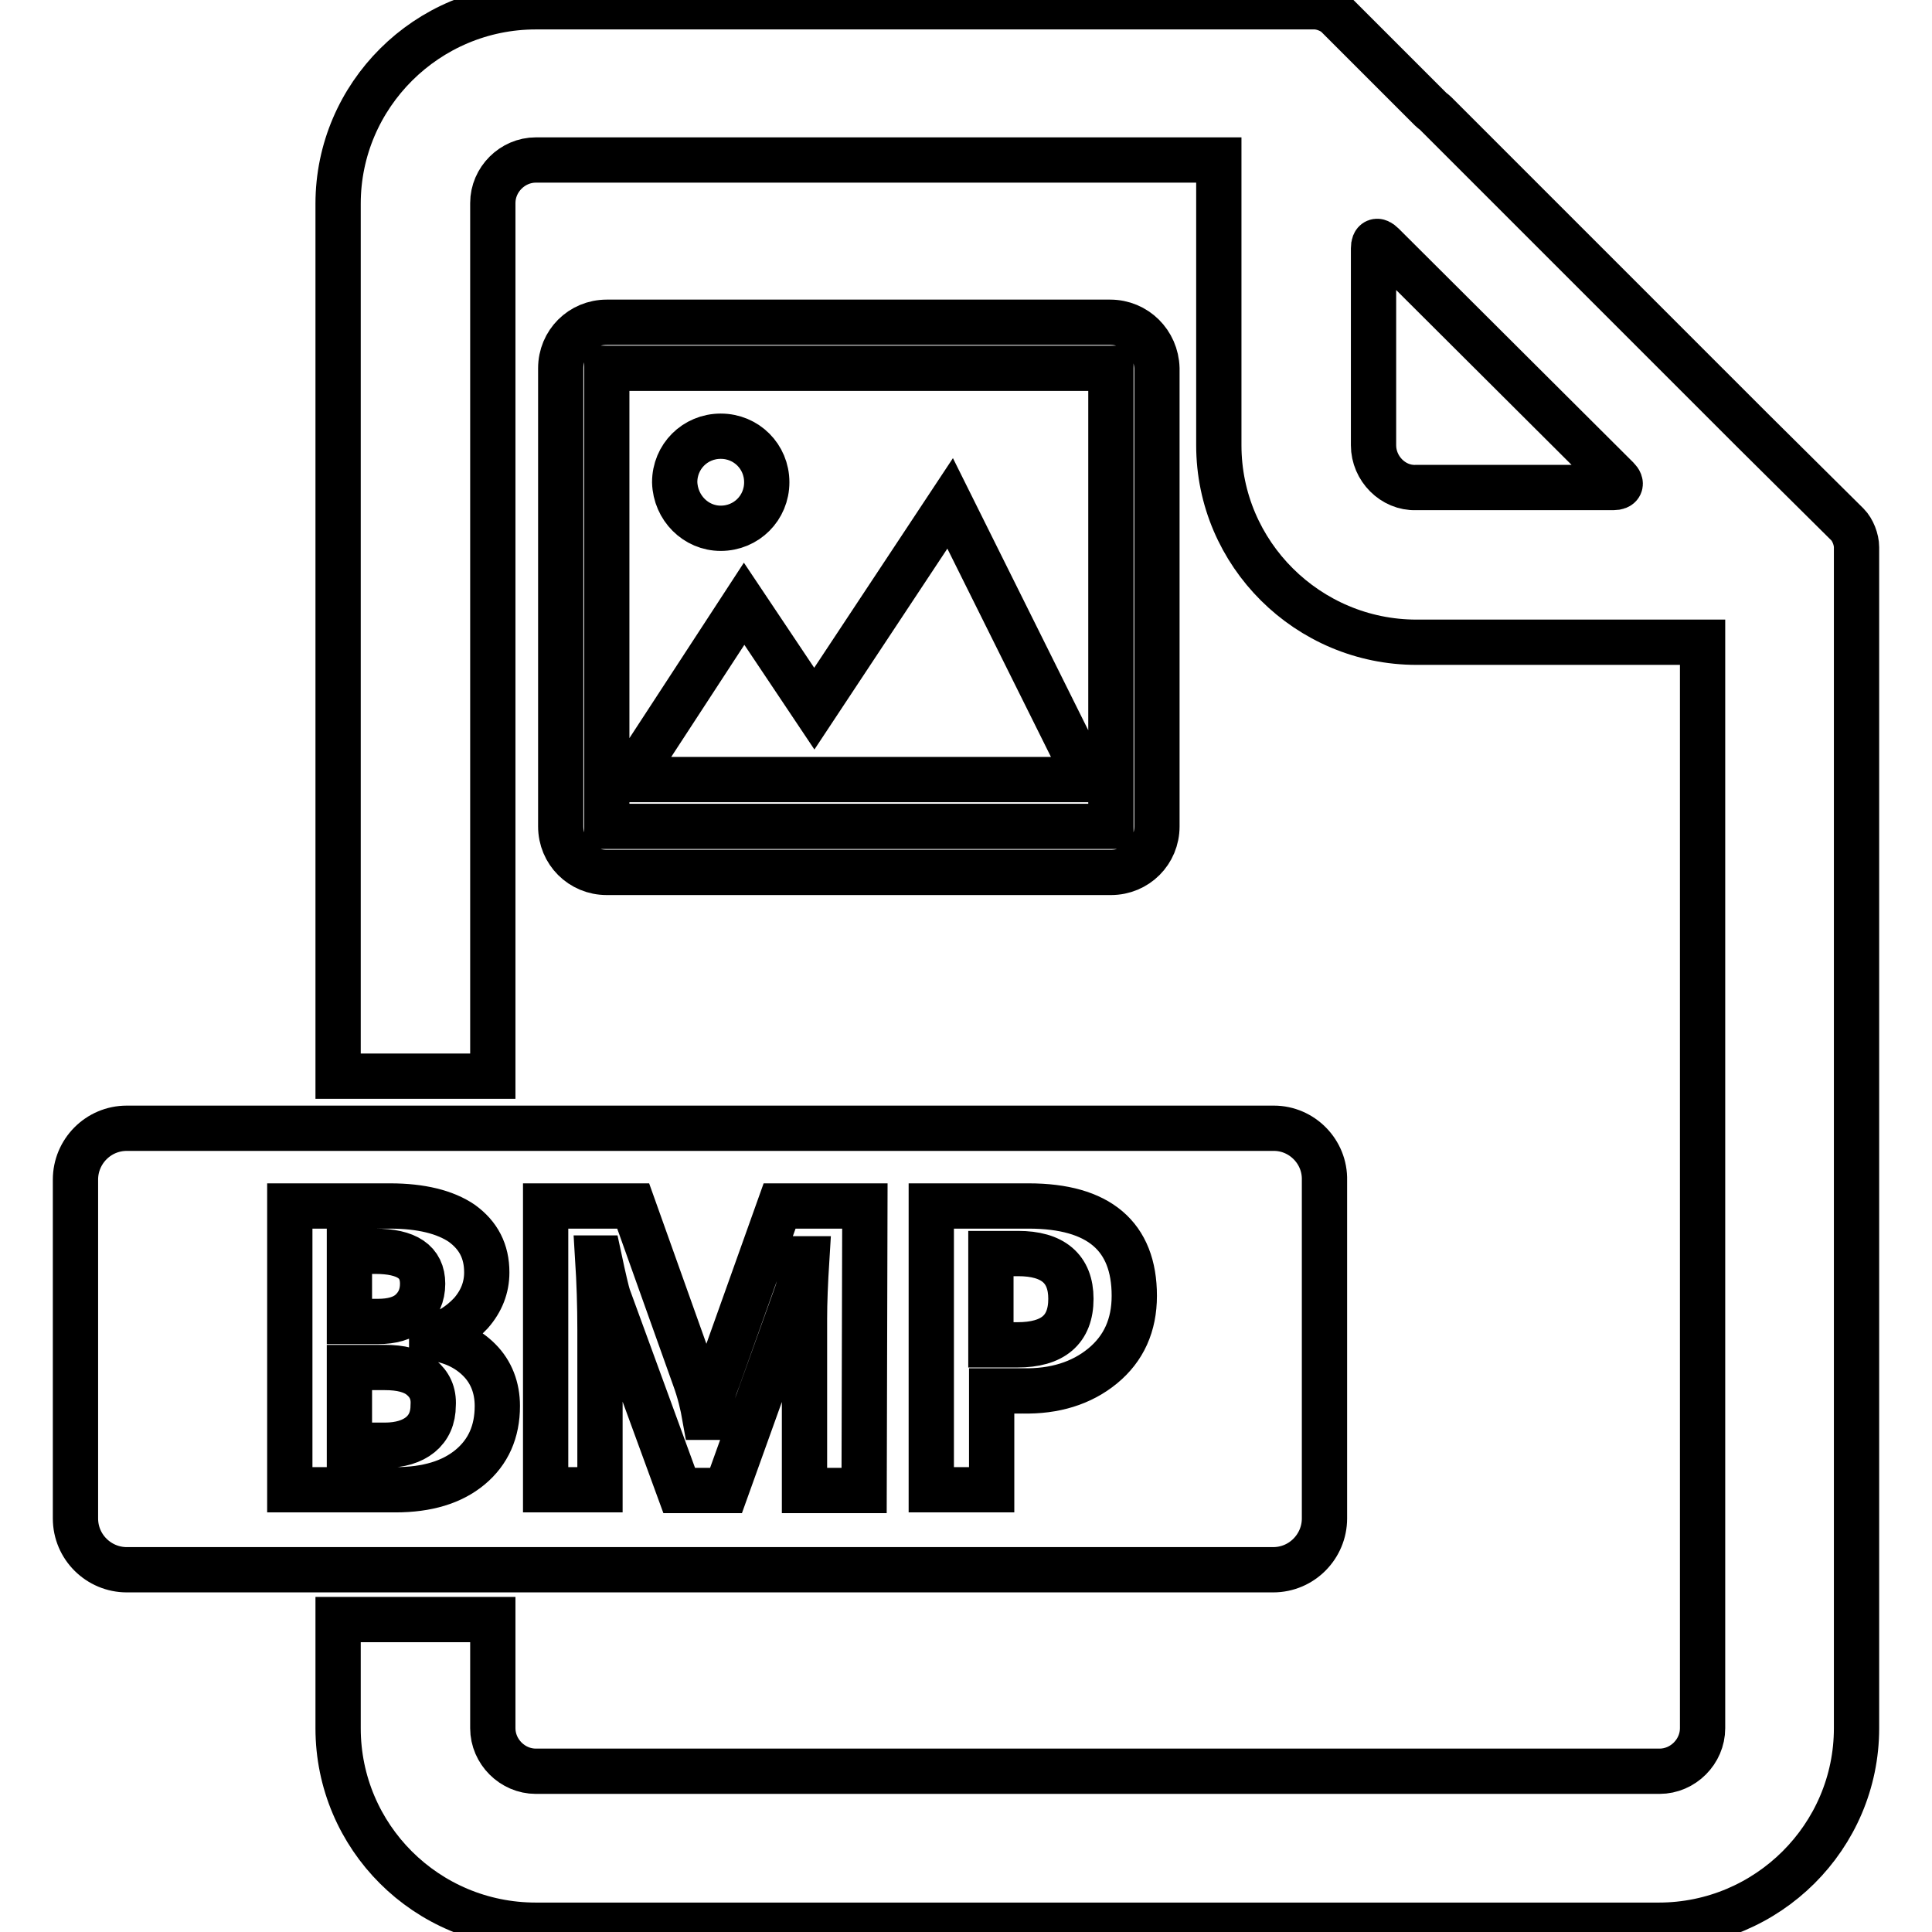 <?xml version="1.0" encoding="utf-8"?>
<!-- Svg Vector Icons : http://www.onlinewebfonts.com/icon -->
<!DOCTYPE svg PUBLIC "-//W3C//DTD SVG 1.1//EN" "http://www.w3.org/Graphics/SVG/1.1/DTD/svg11.dtd">
<svg version="1.1" xmlns="http://www.w3.org/2000/svg" xmlns:xlink="http://www.w3.org/1999/xlink" x="0px" y="0px" viewBox="0 0 256 256" enable-background="new 0 0 256 256" xml:space="preserve">
<g> <path stroke-width="6" fill-opacity="0" stroke="#000000"  d="M190.2,15c-0.2-0.2-0.4-0.3-0.6-0.5L177.2,2.1c-0.7-0.7-2-1.2-3-1.2H71c-14.4,0-26.2,11.7-26.2,26.1v115.6 h20.5V26.9c0-3.1,2.6-5.7,5.7-5.7h90.5V59c0,14.4,11.8,26.1,26.2,26.1h37.9v143.9c0,3.1-2.6,5.7-5.7,5.7H71c-3.1,0-5.7-2.6-5.7-5.7 v-14.4H44.8v14.4c0,14.4,11.7,26.1,26.2,26.1h148.8c14.4,0,26.2-11.7,26.2-26.1V72.5c0-1-0.5-2.3-1.2-3l-12.5-12.4 c-0.2-0.2-0.4-0.4-0.6-0.6L190.2,15L190.2,15z M182,59V32.9c0-1,0.5-1.2,1.2-0.5l31.1,31c0.7,0.7,0.4,1.2-0.5,1.2h-26.2 C184.6,64.7,182,62.1,182,59z M55.8,182.5c-1.1-0.9-2.7-1.3-4.8-1.3h-4.7v10.3h4.7c2,0,3.6-0.5,4.7-1.4c1.1-0.9,1.7-2.2,1.7-3.9 C57.5,184.6,56.9,183.4,55.8,182.5z M54.4,173.8c1-0.9,1.6-2.1,1.6-3.7c0-2.9-2.1-4.3-6.3-4.3h-3.4v9.3h3.8 C51.9,175.1,53.4,174.7,54.4,173.8z M134.9,166.1h-3.6v12.1h3.5c4.7,0,7.1-2,7.1-6.1C141.9,168.1,139.5,166.1,134.9,166.1 L134.9,166.1z M168.8,149.5H16.8c-3.8,0-6.8,3.1-6.8,6.8v44.9c0,3.8,3.1,6.8,6.8,6.8h151.9c3.8,0,6.8-3.1,6.8-6.8v-44.8 C175.6,152.6,172.5,149.5,168.8,149.5z M62.3,194.4c-2.4,2-5.7,3-9.9,3h-14v-37.6h13.3c4.1,0,7.3,0.8,9.5,2.3 c2.2,1.6,3.3,3.7,3.3,6.5c0,2-0.7,3.8-2.1,5.4c-1.4,1.5-3.1,2.6-5.2,3.2v0.1c2.6,0.3,4.7,1.3,6.3,2.9c1.6,1.6,2.4,3.7,2.4,6.1 C65.9,189.7,64.7,192.4,62.3,194.4z M114.5,197.5h-7.9v-22.8c0-2.1,0.1-4.7,0.3-7.9h-0.2c-0.5,2.4-0.9,4-1.2,4.8l-9.3,25.9H90 l-9.4-25.7c-0.2-0.6-0.6-2.3-1.2-5.1h-0.2c0.2,3.2,0.3,6.3,0.3,9.5v21.2h-7.2v-37.6h11.6l8.1,22.7c0.7,1.9,1.1,3.6,1.4,5.3h0.2 c0.5-2.1,1-3.8,1.6-5.3l8.1-22.7h11.3L114.5,197.5L114.5,197.5z M146.1,181c-2.8,2.3-6.4,3.4-10.6,3.3h-4.1v13.1h-8v-37.6h12.9 c9.3,0,14,4,14,11.9C150.3,175.6,148.9,178.7,146.1,181z M147.1,42.7H80.4c-3.4,0-6.1,2.7-6.1,6.1v60.7c0,3.4,2.7,6.1,6.1,6.1h66.8 c3.4,0,6.1-2.7,6.1-6.1V48.8C153.2,45.4,150.5,42.7,147.1,42.7z M147.1,109.5H80.4V48.8h66.8V109.5z M95.5,70 c3.4,0,6.1-2.7,6.1-6.1c0-3.4-2.7-6.1-6.1-6.1c-3.4,0-6.1,2.7-6.1,6.1C89.5,67.3,92.2,70,95.5,70z M125.9,66.7l-18,27.2L98.6,80 l-15.2,23.3h60.7L125.9,66.7z"/></g>
</svg>